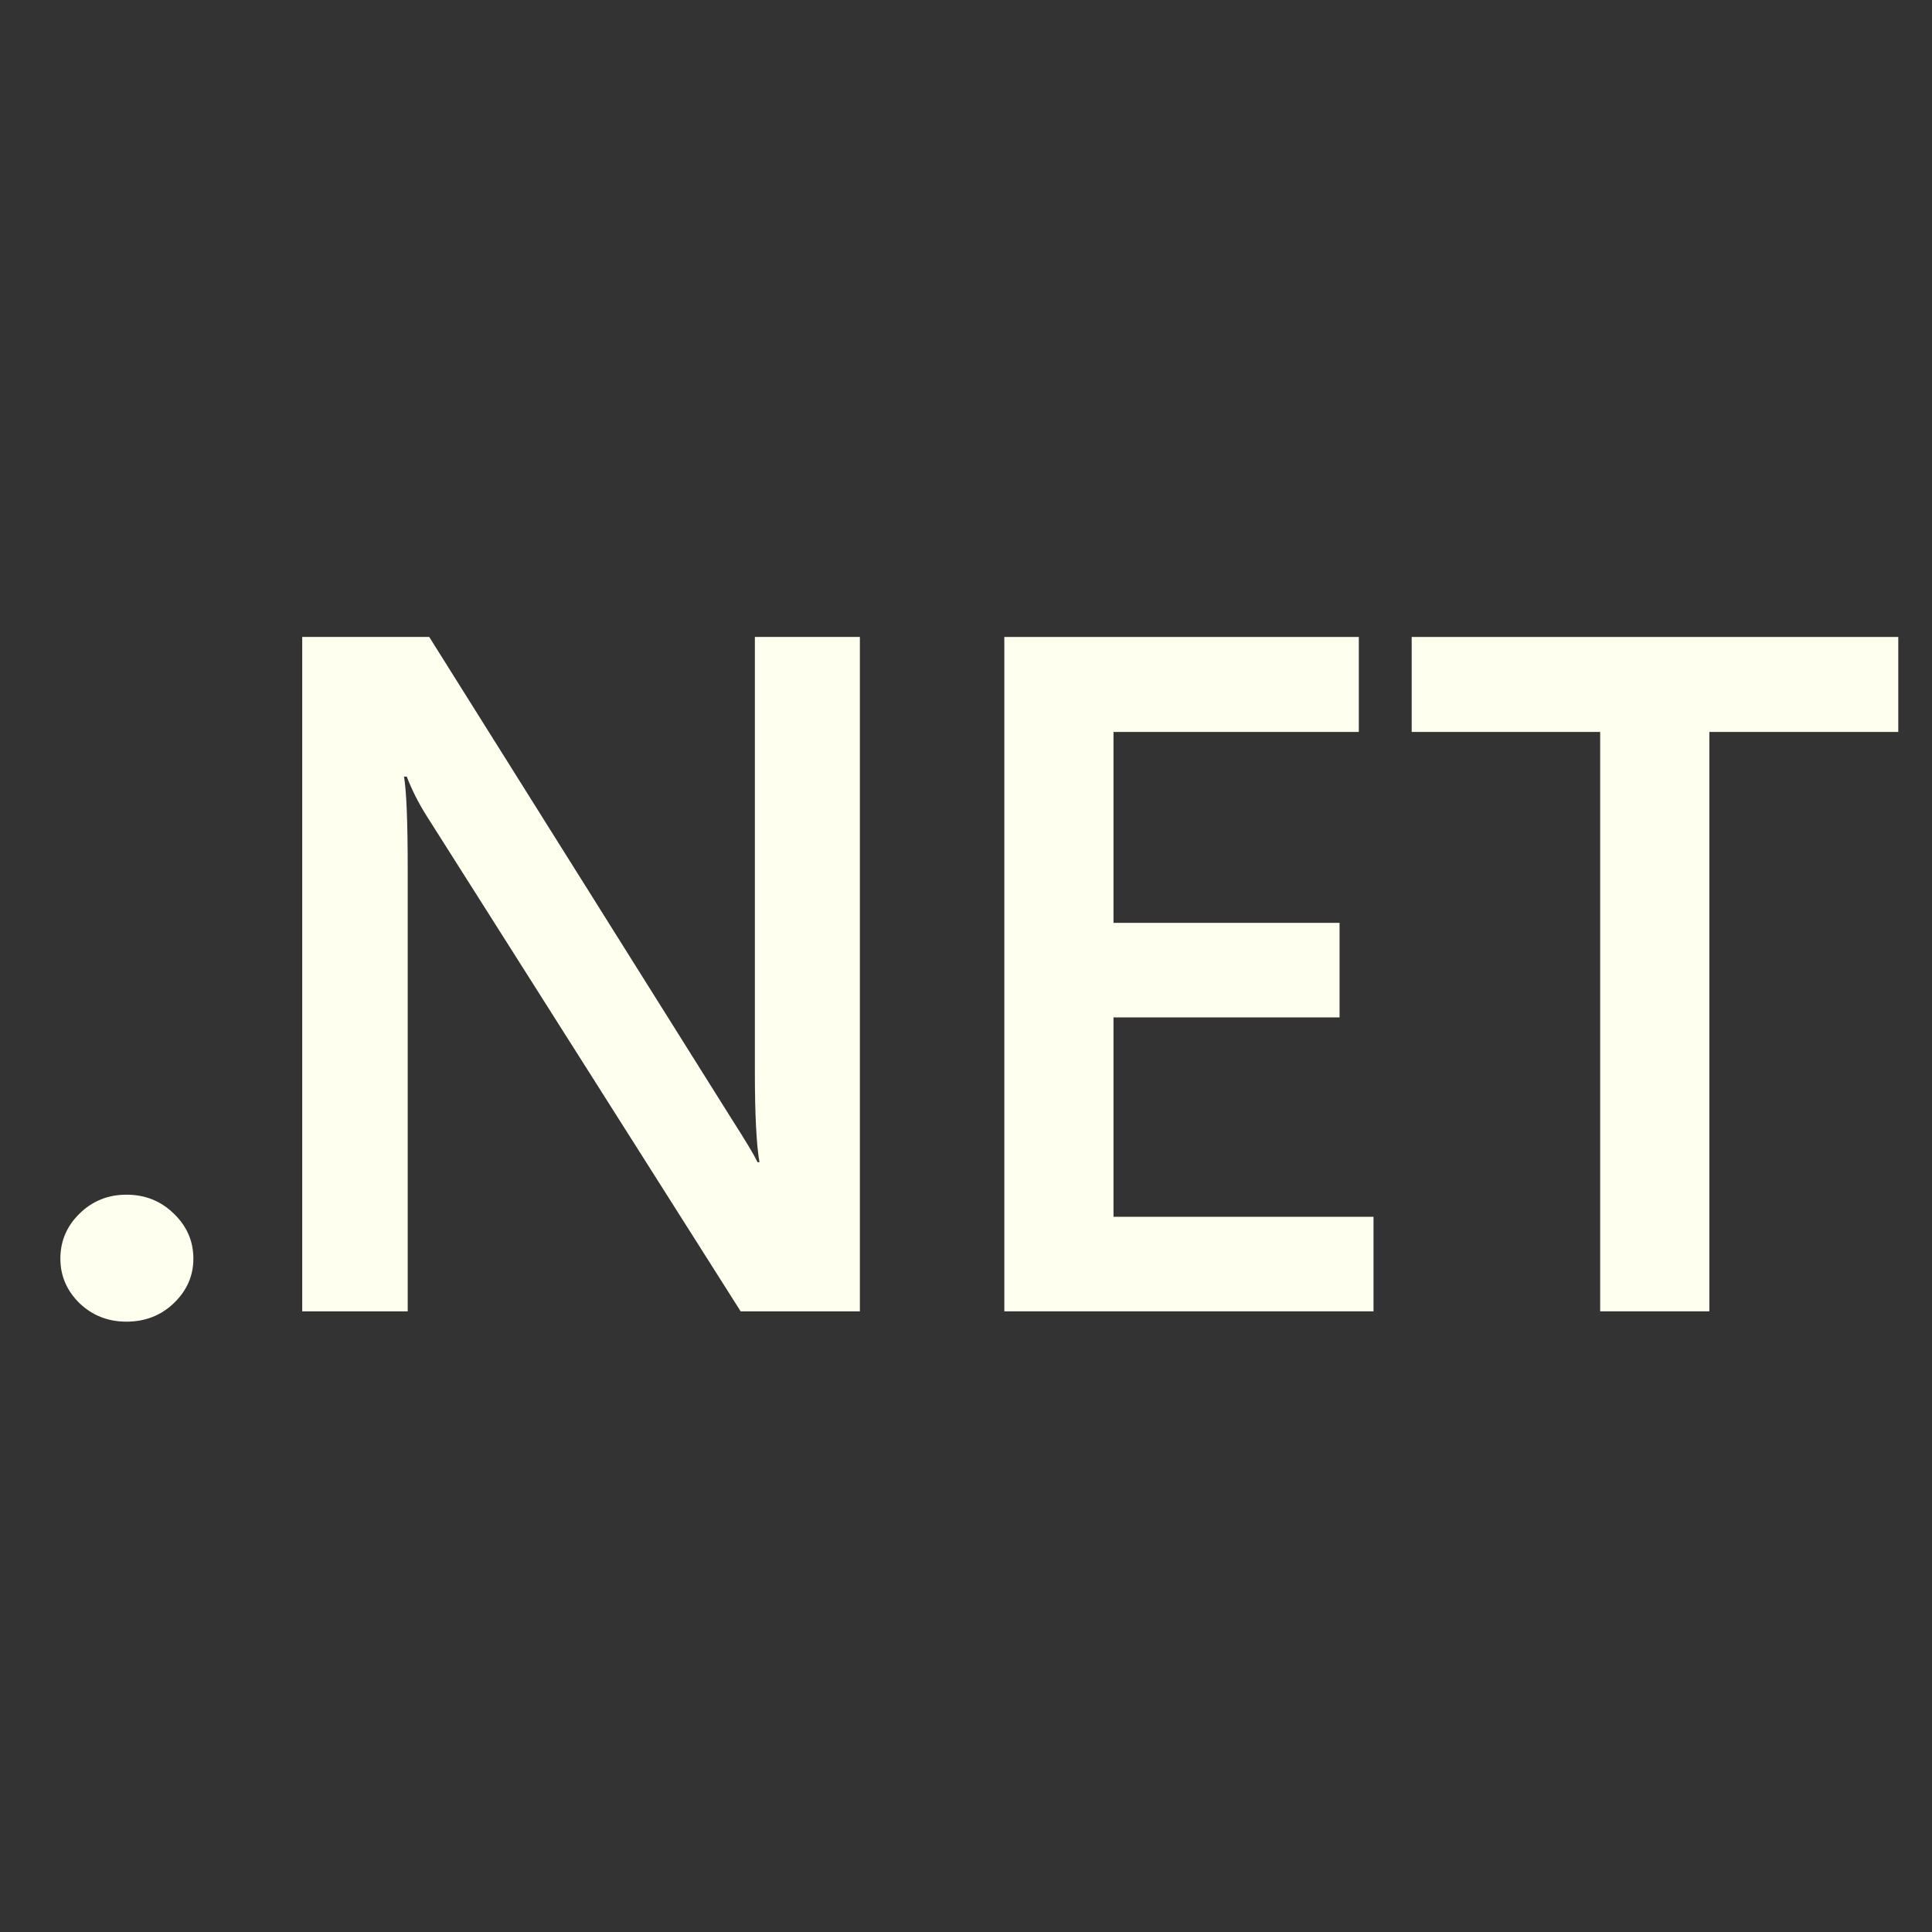 <svg width="68" height="68" viewBox="0 0 68 68" fill="none" xmlns="http://www.w3.org/2000/svg">
<rect x="0" y="0" width="68" height="68" fill="#333333" stroke="none"/>
<path d="M4.449 46.518C3.804 46.518 3.255 46.303 2.803 45.873C2.351 45.431 2.125 44.907 2.125 44.3C2.125 43.682 2.351 43.153 2.803 42.711C3.255 42.27 3.804 42.049 4.449 42.049C5.106 42.049 5.66 42.27 6.112 42.711C6.575 43.153 6.806 43.682 6.806 44.3C6.806 44.907 6.575 45.431 6.112 45.873C5.66 46.303 5.106 46.518 4.449 46.518Z" fill="#FFFFF0"/>
<path d="M30.265 46.154H26.068L15.011 28.709C14.732 28.267 14.5 27.809 14.317 27.335H14.22C14.306 27.843 14.35 28.929 14.35 30.595V46.154H10.637V22.419H15.108L25.794 39.451C26.246 40.157 26.537 40.642 26.666 40.907H26.73C26.623 40.278 26.569 39.214 26.569 37.713V22.419H30.265V46.154Z" fill="#FFFFF0"/>
<path d="M48.343 46.154H35.349V22.419H47.826V25.762H39.191V32.482H47.148V35.809H39.191V42.827H48.343V46.154Z" fill="#FFFFF0"/>
<path d="M66.813 25.762H60.163V46.154H56.321V25.762H49.687V22.419H66.813V25.762Z" fill="#FFFFF0"/>
</svg>
